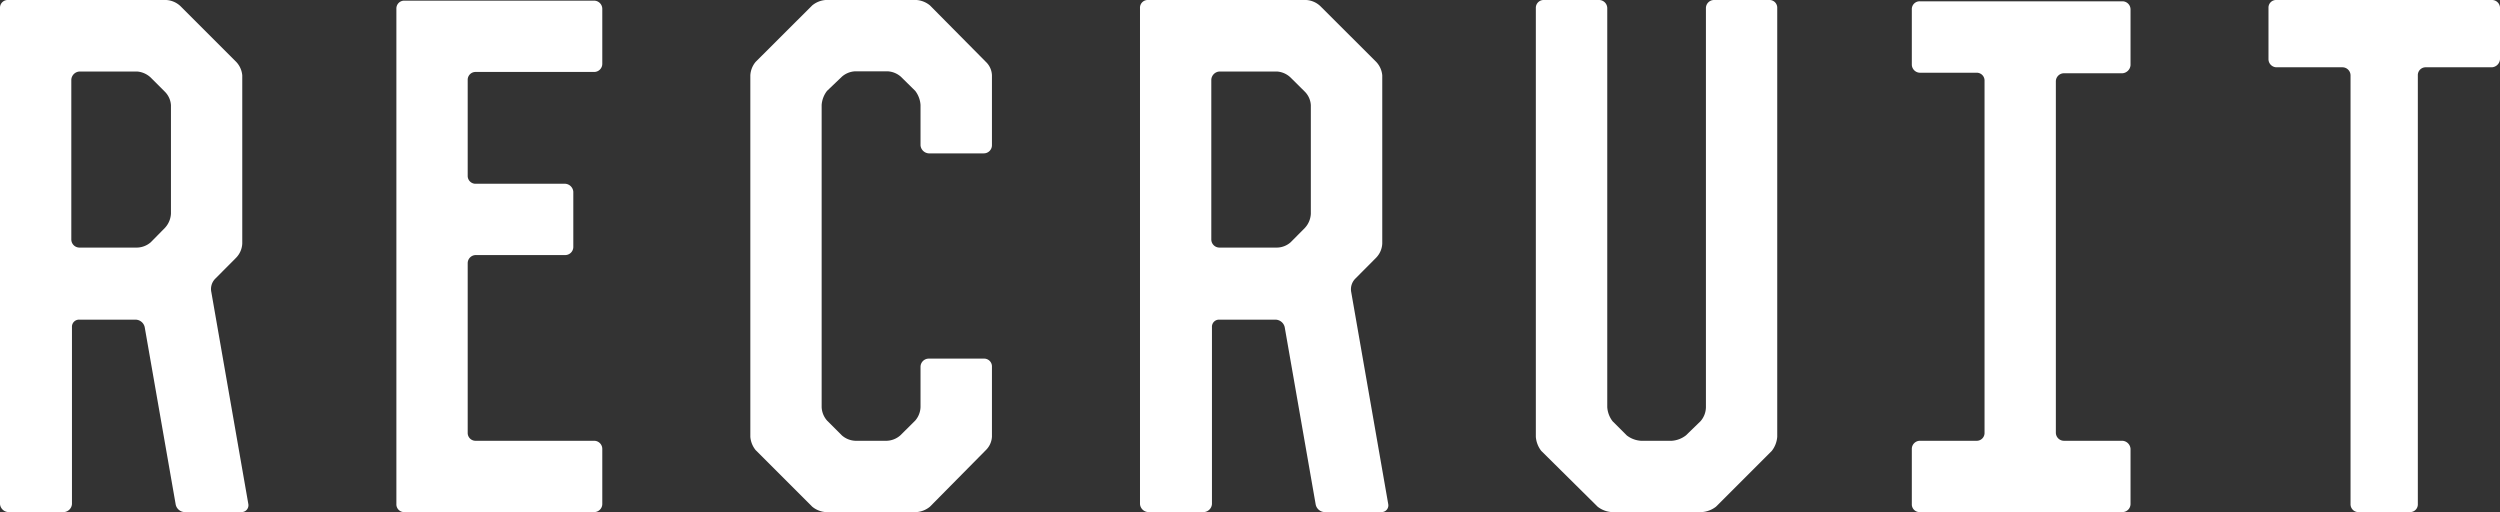 <svg xmlns="http://www.w3.org/2000/svg" viewBox="0 0 230.33 47.18"><rect x="0" y="0" width="230.33" height="47.18" fill="#333333" stroke="none"/><defs><style>.cls-1{fill:#fff;}</style></defs><g id="レイヤー_2" data-name="レイヤー 2"><g id="レイヤー_1-2" data-name="レイヤー 1"><path class="cls-1" d="M22.32,22.44a2,2,0,0,1-.56,1.3l-1.92,1.93a1.35,1.35,0,0,0-.37,1.24l3.41,19.53a.63.63,0,0,1-.62.74H17.05a.87.87,0,0,1-.87-.74L13.33,30.13a.88.88,0,0,0-.87-.68H7.32a.65.65,0,0,0-.69.68V46.44a.8.8,0,0,1-.74.74H.81A.81.81,0,0,1,0,46.44V.74A.71.71,0,0,1,.74,0H15.31a2.08,2.08,0,0,1,1.31.56L21.76,5.7a2.06,2.06,0,0,1,.56,1.24ZM15.19,21a2.08,2.08,0,0,0,.56-1.31v-10a1.92,1.92,0,0,0-.56-1.24l-1.3-1.3a2.06,2.06,0,0,0-1.24-.56H7.32a.8.8,0,0,0-.75.75V22.07a.75.75,0,0,0,.75.74h5.33a2,2,0,0,0,1.24-.49Z"/><path class="cls-1" d="M55.49,5.89a.75.75,0,0,1-.75.74H43.83a.72.72,0,0,0-.74.75v8.8a.72.72,0,0,0,.74.75h8.25a.8.8,0,0,1,.74.74v5.08a.75.75,0,0,1-.74.75H43.83a.75.75,0,0,0-.74.74V39.86a.72.72,0,0,0,.74.75H54.74a.75.75,0,0,1,.75.74v5.09a.75.75,0,0,1-.75.74H37.26a.71.71,0,0,1-.74-.74V.81a.72.72,0,0,1,.74-.75H54.74a.76.76,0,0,1,.75.75Z"/><path class="cls-1" d="M74.83.5A2.2,2.2,0,0,1,76.07,0h8.37a2.2,2.2,0,0,1,1.24.5l5.15,5.2a1.8,1.8,0,0,1,.56,1.24v6.45a.75.75,0,0,1-.75.74H85.56a.81.81,0,0,1-.75-.74V9.67a2.38,2.38,0,0,0-.49-1.3L83,7.07a2,2,0,0,0-1.24-.5H78.8a2,2,0,0,0-1.24.5L76.2,8.37a2.39,2.39,0,0,0-.5,1.3V37.51a2,2,0,0,0,.5,1.24l1.36,1.36a2,2,0,0,0,1.24.5h2.91a2,2,0,0,0,1.24-.5l1.37-1.36a2,2,0,0,0,.49-1.24V33.79a.76.76,0,0,1,.75-.75h5.08a.72.72,0,0,1,.75.75v6.45a1.87,1.87,0,0,1-.56,1.23l-5.15,5.21a2.2,2.2,0,0,1-1.24.5H76.07a2.2,2.2,0,0,1-1.24-.5l-5.21-5.21a2.21,2.21,0,0,1-.49-1.23V6.94a2.1,2.1,0,0,1,.49-1.24Z"/><path class="cls-1" d="M127.35,22.44a2,2,0,0,1-.56,1.3l-1.92,1.93a1.39,1.39,0,0,0-.38,1.24l3.41,19.53a.62.62,0,0,1-.62.74h-5.2a.87.87,0,0,1-.87-.74l-2.85-16.31a.89.89,0,0,0-.87-.68h-5.15a.65.65,0,0,0-.68.68V46.44a.8.8,0,0,1-.74.74h-5.09a.8.8,0,0,1-.8-.74V.74a.71.71,0,0,1,.74-.74h14.57a2.07,2.07,0,0,1,1.3.56l5.15,5.14a2.06,2.06,0,0,1,.56,1.24ZM120.22,21a2.06,2.06,0,0,0,.55-1.31v-10a1.91,1.91,0,0,0-.55-1.24l-1.31-1.3a2,2,0,0,0-1.24-.56h-5.33a.8.8,0,0,0-.74.75V22.07a.75.75,0,0,0,.74.74h5.33a1.94,1.94,0,0,0,1.24-.49Z"/><path class="cls-1" d="M156.67,38.81a2,2,0,0,0,.5-1.3V.74a.75.75,0,0,1,.74-.74H163a.71.71,0,0,1,.74.74v39.5a2.39,2.39,0,0,1-.5,1.3l-5.14,5.14a2.39,2.39,0,0,1-1.3.5h-8.31a2.36,2.36,0,0,1-1.3-.5L142,41.54a2.39,2.39,0,0,1-.5-1.3V.74a.72.72,0,0,1,.75-.74h5.08a.76.76,0,0,1,.75.74V37.51a2.38,2.38,0,0,0,.49,1.3l1.3,1.3a2.39,2.39,0,0,0,1.31.5h2.85a2.39,2.39,0,0,0,1.3-.5Z"/><path class="cls-1" d="M176.88,6.7a.76.76,0,0,1-.74-.75V.87a.72.72,0,0,1,.74-.75h18.67a.75.75,0,0,1,.74.75V6a.81.81,0,0,1-.74.75h-5.4a.75.75,0,0,0-.74.74V39.86a.75.75,0,0,0,.74.75h5.4a.8.8,0,0,1,.74.74v5.09a.75.75,0,0,1-.74.74H176.88a.71.71,0,0,1-.74-.74V41.35a.75.75,0,0,1,.74-.74h5.21a.72.72,0,0,0,.75-.75V7.44a.72.72,0,0,0-.75-.74Z"/><path class="cls-1" d="M209.74,6.2a.75.75,0,0,1-.74-.74V.68a.7.7,0,0,1,.74-.68h19.84a.74.74,0,0,1,.75.68V5.46a.8.8,0,0,1-.75.74h-6.07a.72.72,0,0,0-.75.74v39.5a.71.71,0,0,1-.74.74h-4.71a.72.72,0,0,1-.75-.74V6.94a.75.75,0,0,0-.74-.74Z"/></g></g></svg>